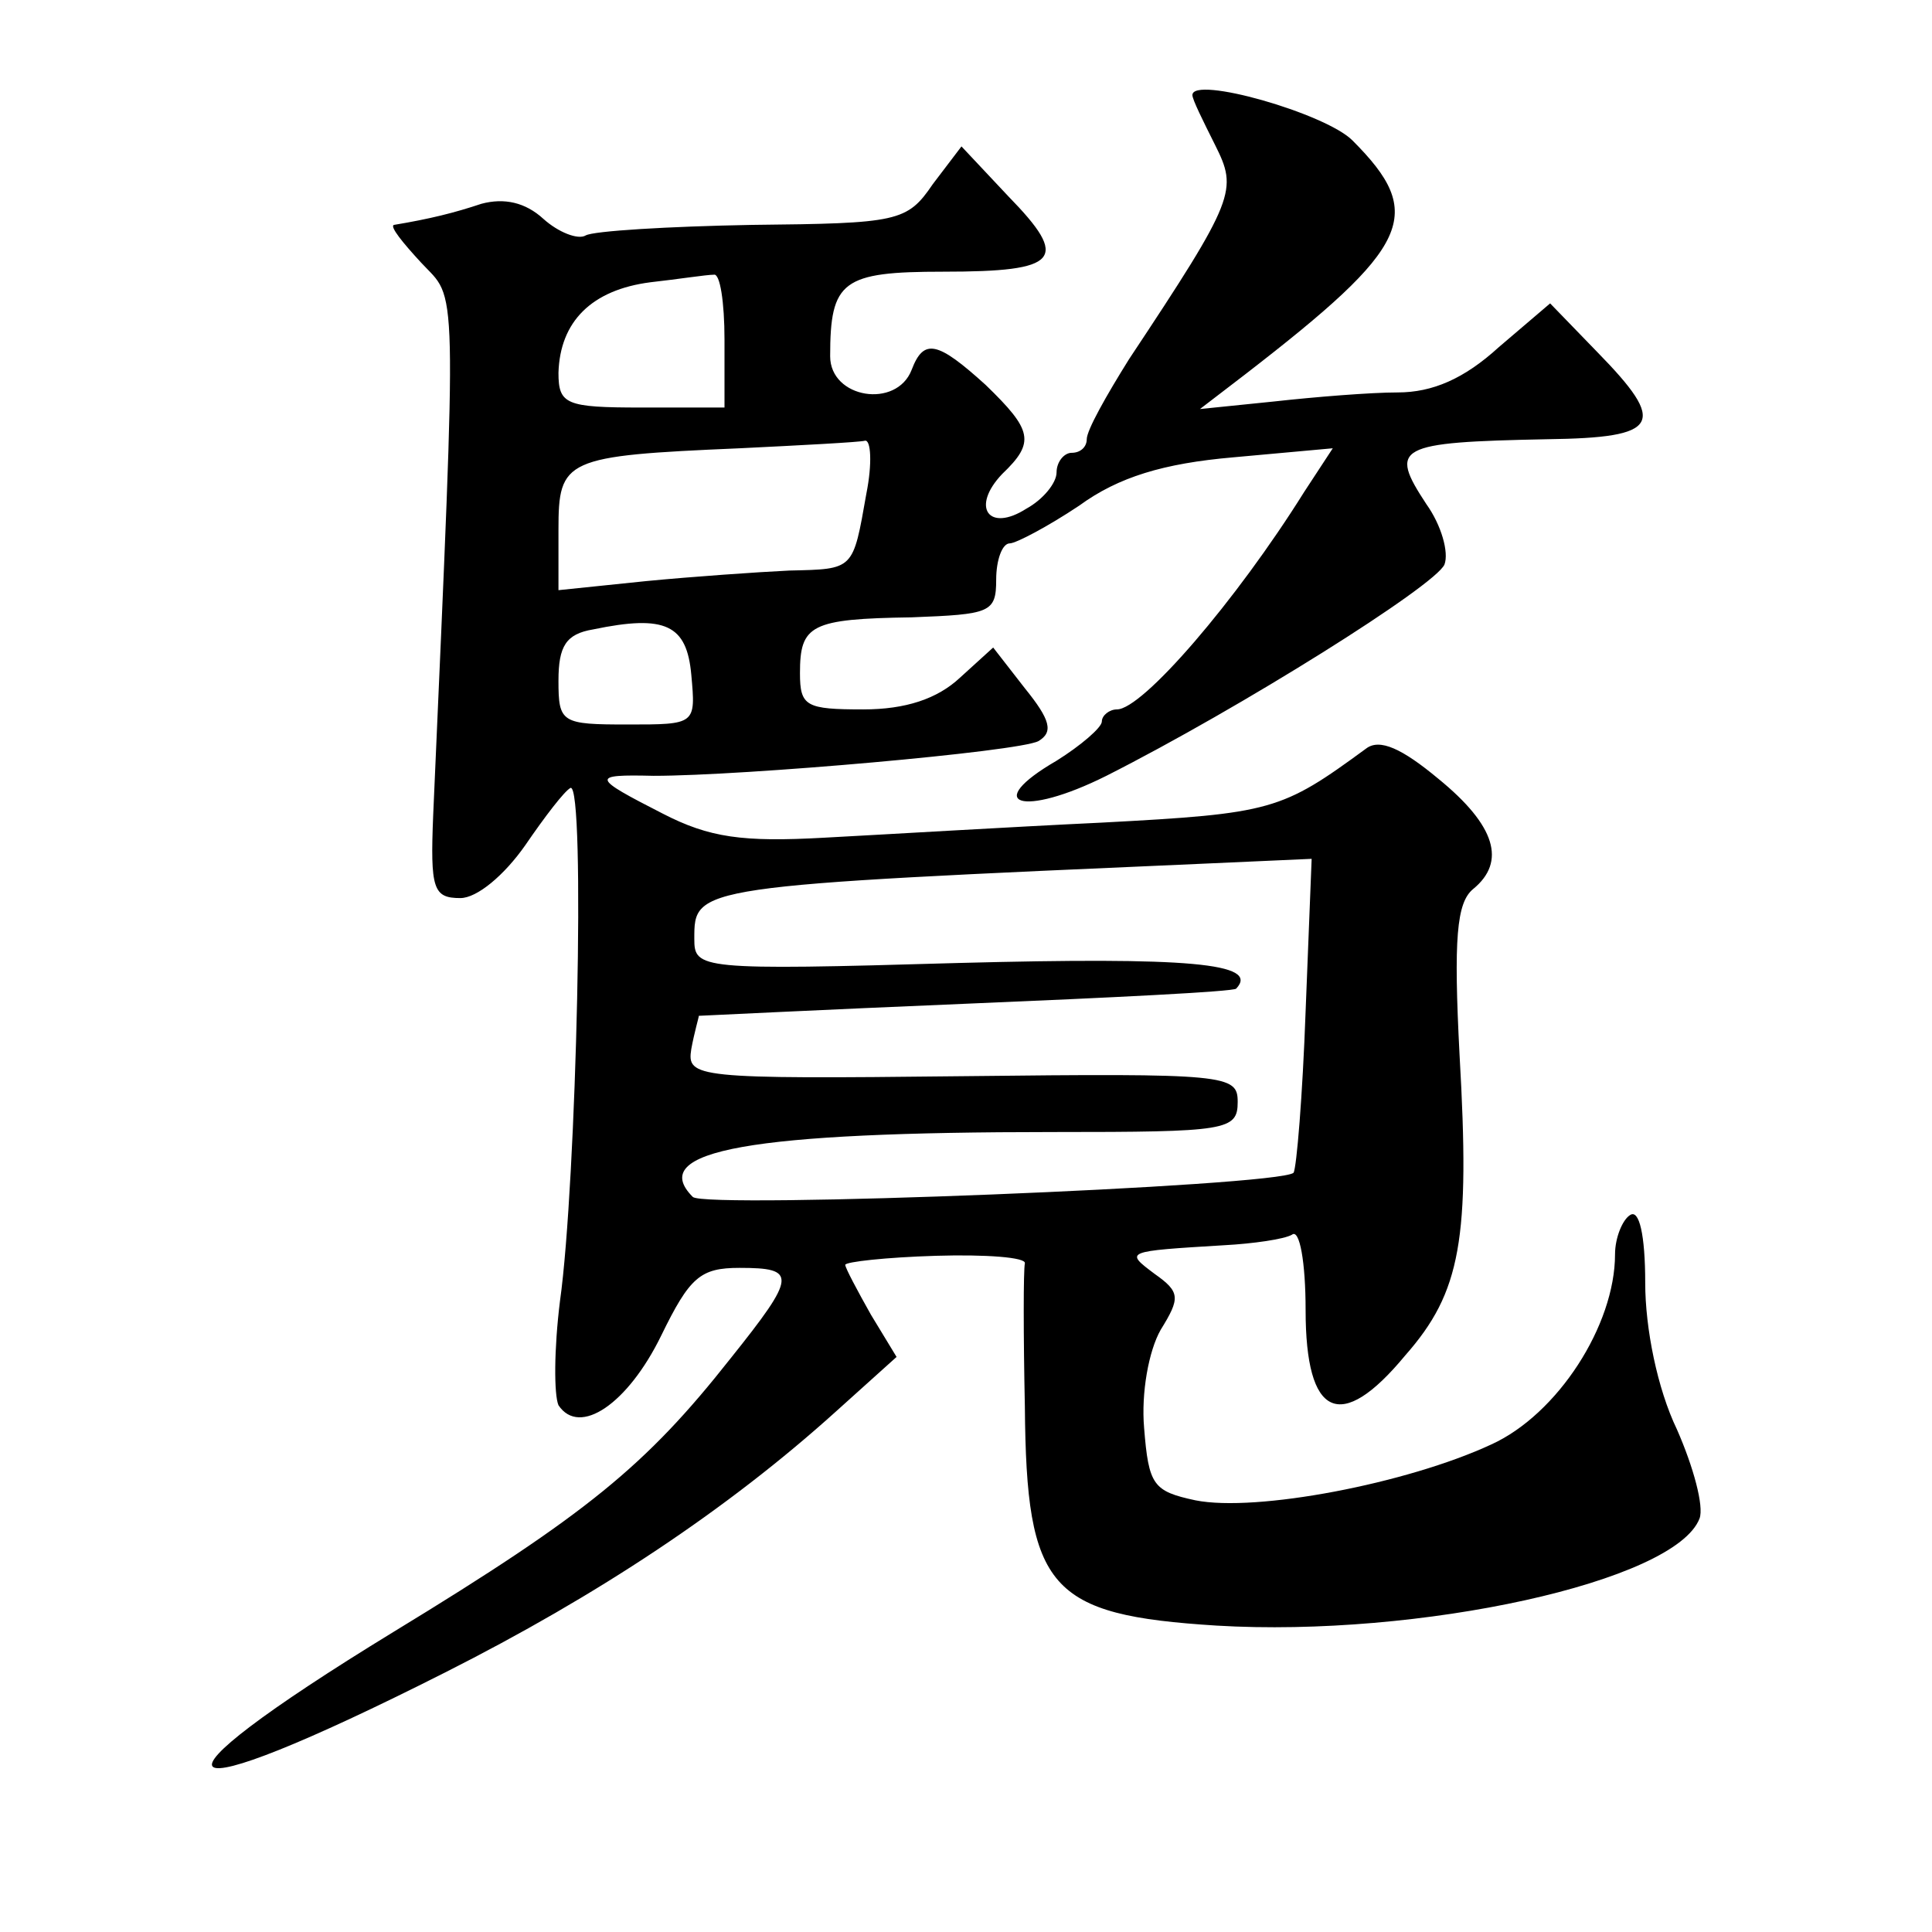 <?xml version="1.0" standalone="no"?>
<!DOCTYPE svg PUBLIC "-//W3C//DTD SVG 20010904//EN"
 "http://www.w3.org/TR/2001/REC-SVG-20010904/DTD/svg10.dtd">
<svg version="1.0" xmlns="http://www.w3.org/2000/svg"
 width="128pt" height="128pt" viewBox="0 0 128 128"
 preserveAspectRatio="xMidYMid meet">
<g transform="translate(0,128) scale(0.1,-0.1)"
fill="#0" stroke="none">
<path d="M790 1217 c0 -3 7 -17 15 -33 15 -30 14 -35 -57 -142 -15 -24 -28 -47
-28 -53 0 -5 -4 -9 -10 -9 -5 0 -10 -6 -10 -13 0 -7 -9 -18 -20 -24 -25 -16 -37
1 -16 23 22 21 20 29 -11 59 -32 29 -41 31 -49 10 -10 -26 -54 -19 -54 9 0 50 8
56 75 56 77 0 84 8 43 50 l-31 33 -19 -25 c-17 -25 -23 -26 -120 -27 -55 -1 -105
-4 -110 -7 -5 -3 -18 2 -28 11 -12 11 -26 14 -41 10 -18 -6 -34 -10 -58 -14 -3
-1 6 -12 18 -25 24 -26 24 -2 8 -366 -2 -49 0 -55 18 -55 11 0 29 15 43 35 13 19
26 36 30 38 10 3 4 -262 -7 -340 -4 -32 -4 -62 -1 -69 14 -21 46 1 68 46 19 39
26 45 52 45 38 0 38 -5 -6 -60 -56 -71 -95 -103 -223 -181 -175 -107 -156 -123
34 -27 101 51 187 108 259 173 l40 36 -17 28 c-9 16 -17 31 -17 33 0 2 27 5 60
6 33 1 60 -1 59 -5 -1 -5 -1 -47 0 -95 1 -121 16 -138 127 -145 134 -8 304 29 320
71 3 8 -4 34 -15 59 -13 27 -21 67 -21 97 0 32 -4 49 -10 45 -5 -3 -10 -15 -10
-26 0 -47 -38 -106 -82 -126 -56 -26 -156 -45 -196 -37 -28 6 -31 10 -34 48 -2
23 3 51 11 65 13 21 13 25 -4 37 -20 15 -20 15 46 19 19 1 40 4 45 7 5 4 9 -18
9 -50 0 -71 23 -82 66 -30 37 42 43 77 36 199 -4 77 -2 101 9 110 22 18 15 42 -23
73 -24 20 -39 27 -48 20 -56 -41 -62 -43 -175 -49 -63 -3 -146 -8 -184 -10 -54
-3 -76 0 -107 16 -47 24 -48 26 -6 25 60 0 242 16 255 23 10 6 8 14 -9 35 l-21
27 -22 -20 c-15 -14 -36 -21 -64 -21 -38 0 -42 2 -42 24 0 32 7 36 74 37 52 2 56
3 56 25 0 13 4 24 9 24 4 0 25 11 46 25 26 19 56 28 102 32 l66 6 -19 -29 c-45
-72 -107 -144 -124 -144 -5 0 -10 -4 -10 -8 0 -4 -14 -16 -30 -26 -50 -29 -23 -38
33 -10 89 45 218 126 224 140 3 8 -2 26 -12 40 -25 38 -20 41 80 43 75 1 80 10
33 58 l-31 32 -34 -29 c-23 -21 -44 -30 -67 -30 -18 0 -55 -3 -82 -6 l-49 -5 30
23 c110 85 120 106 71 155 -18 18 -106 43 -106 30z m-310 -162 l0 -45 -55 0 c-50
0 -55 2 -55 23 1 34 22 55 61 60 18 2 37 5 42 5 4 1 7 -18 7 -43z m94 -102 c-9
-51 -8 -50 -51 -51 -21 -1 -64 -4 -95 -7 l-58 -6 0 40 c0 47 4 49 120 54 41 2 79
4 83 5 4 1 5 -15 1 -35z m-116 -120 c3 -33 3 -33 -42 -33 -44 0 -46 1 -46 29 0
23 5 31 23 34 48 10 62 3 65 -30z m407 -223 c-2 -56 -6 -104 -8 -107 -10 -9 -390
-24 -398 -16 -31 31 39 43 239 43 115 0 122 1 122 20 0 18 -7 19 -182 17 -178 -2
-183 -1 -180 18 2 11 5 21 5 22 1 0 81 4 177 8 96 4 177 8 179 10 16 17 -32 21
-184 17 -172 -5 -175 -4 -175 16 0 35 -1 35 342 50 l67 3 -4 -101z"/>
</g>
</svg>
